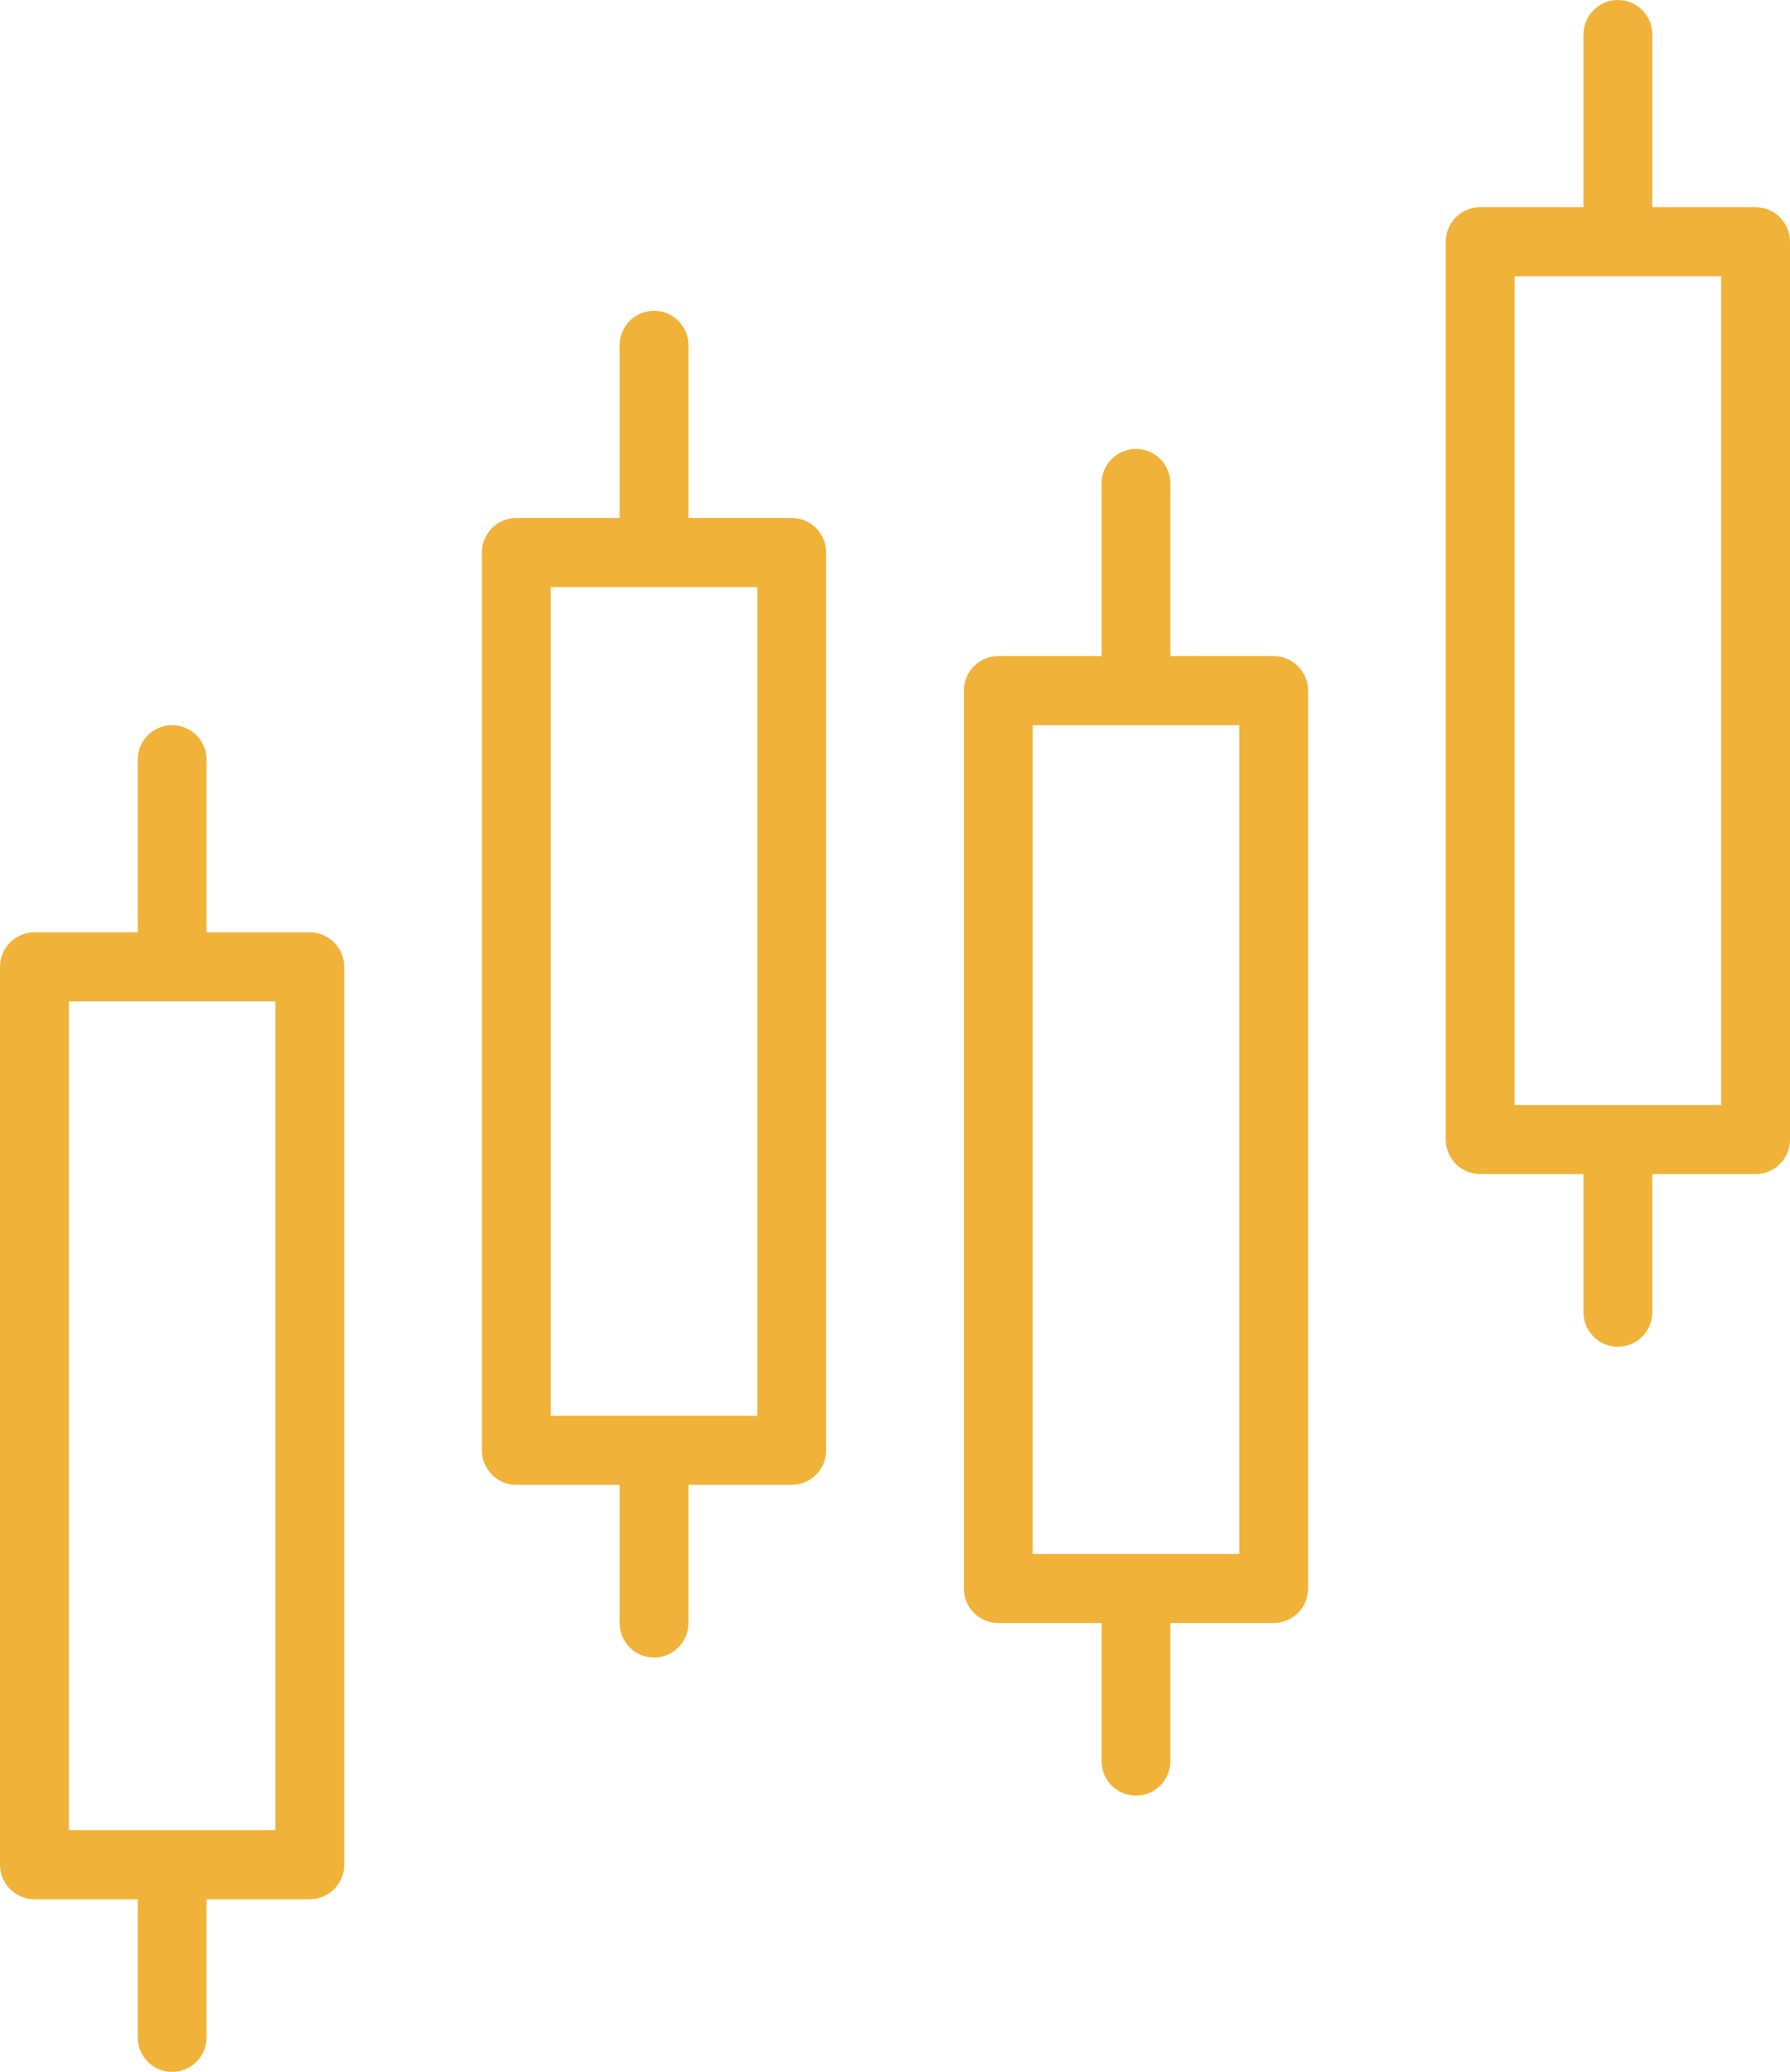 <svg width="70" height="81" viewBox="0 0 70 81" fill="none" xmlns="http://www.w3.org/2000/svg">
<g id="a" clip-path="url(#clip0_21_297)">
<path id="Vector" d="M44.423 17.55C45.167 17.55 45.769 18.154 45.769 18.9V25.65H49.808C50.551 25.65 51.154 26.254 51.154 27V62.1C51.154 62.846 50.551 63.45 49.808 63.45H45.769V68.85C45.769 69.596 45.167 70.2 44.423 70.2C43.679 70.2 43.077 69.596 43.077 68.85V63.45H39.038C38.295 63.45 37.692 62.846 37.692 62.1V27C37.692 26.254 38.295 25.65 39.038 25.65H43.077V18.9C43.077 18.154 43.679 17.55 44.423 17.55ZM40.385 28.35V60.75H48.462V28.35H40.385Z" fill="#F1B239"/>
<path id="Vector_2" d="M25.577 12.15C26.321 12.15 26.923 12.754 26.923 13.5V20.25H30.962C31.705 20.25 32.308 20.854 32.308 21.6V56.7C32.308 57.446 31.705 58.05 30.962 58.05H26.923V63.45C26.923 64.196 26.321 64.8 25.577 64.8C24.833 64.8 24.231 64.196 24.231 63.45V58.05H20.192C19.448 58.05 18.846 57.446 18.846 56.7V21.6C18.846 20.854 19.448 20.25 20.192 20.25H24.231V13.5C24.231 12.754 24.833 12.15 25.577 12.15ZM21.538 22.95V55.35H29.615V22.95H21.538Z" fill="#F1B239"/>
<path id="Vector_3" d="M6.731 28.35C7.474 28.35 8.077 28.954 8.077 29.7V36.45H12.115C12.859 36.45 13.461 37.054 13.461 37.8V72.9C13.461 73.646 12.859 74.25 12.115 74.25H8.077V79.65C8.077 80.396 7.474 81 6.731 81C5.987 81 5.385 80.396 5.385 79.65V74.25H1.346C0.602 74.25 -0 73.646 -0 72.9V37.8C-0 37.054 0.602 36.45 1.346 36.45H5.385V29.7C5.385 28.954 5.987 28.35 6.731 28.35ZM2.692 39.15V71.55H10.769V39.15H2.692Z" fill="#F1B239"/>
<path id="Vector_4" d="M63.269 0C64.013 0 64.615 0.604 64.615 1.35V8.1H68.654C69.398 8.1 70 8.704 70 9.45V44.55C70 45.296 69.398 45.9 68.654 45.9H64.615V51.3C64.615 52.046 64.013 52.65 63.269 52.65C62.526 52.65 61.923 52.046 61.923 51.3V45.9H57.885C57.141 45.9 56.538 45.296 56.538 44.55V9.45C56.538 8.704 57.141 8.1 57.885 8.1H61.923V1.35C61.923 0.604 62.526 0 63.269 0ZM59.231 10.8V43.2H67.308V10.8H59.231Z" fill="#F1B239"/>
</g>
<defs>
<clipPath id="clip0_21_297">
<rect width="70" height="81" fill="white" transform="matrix(-1 0 0 1 70 0)"/>
</clipPath>
</defs>
</svg>

